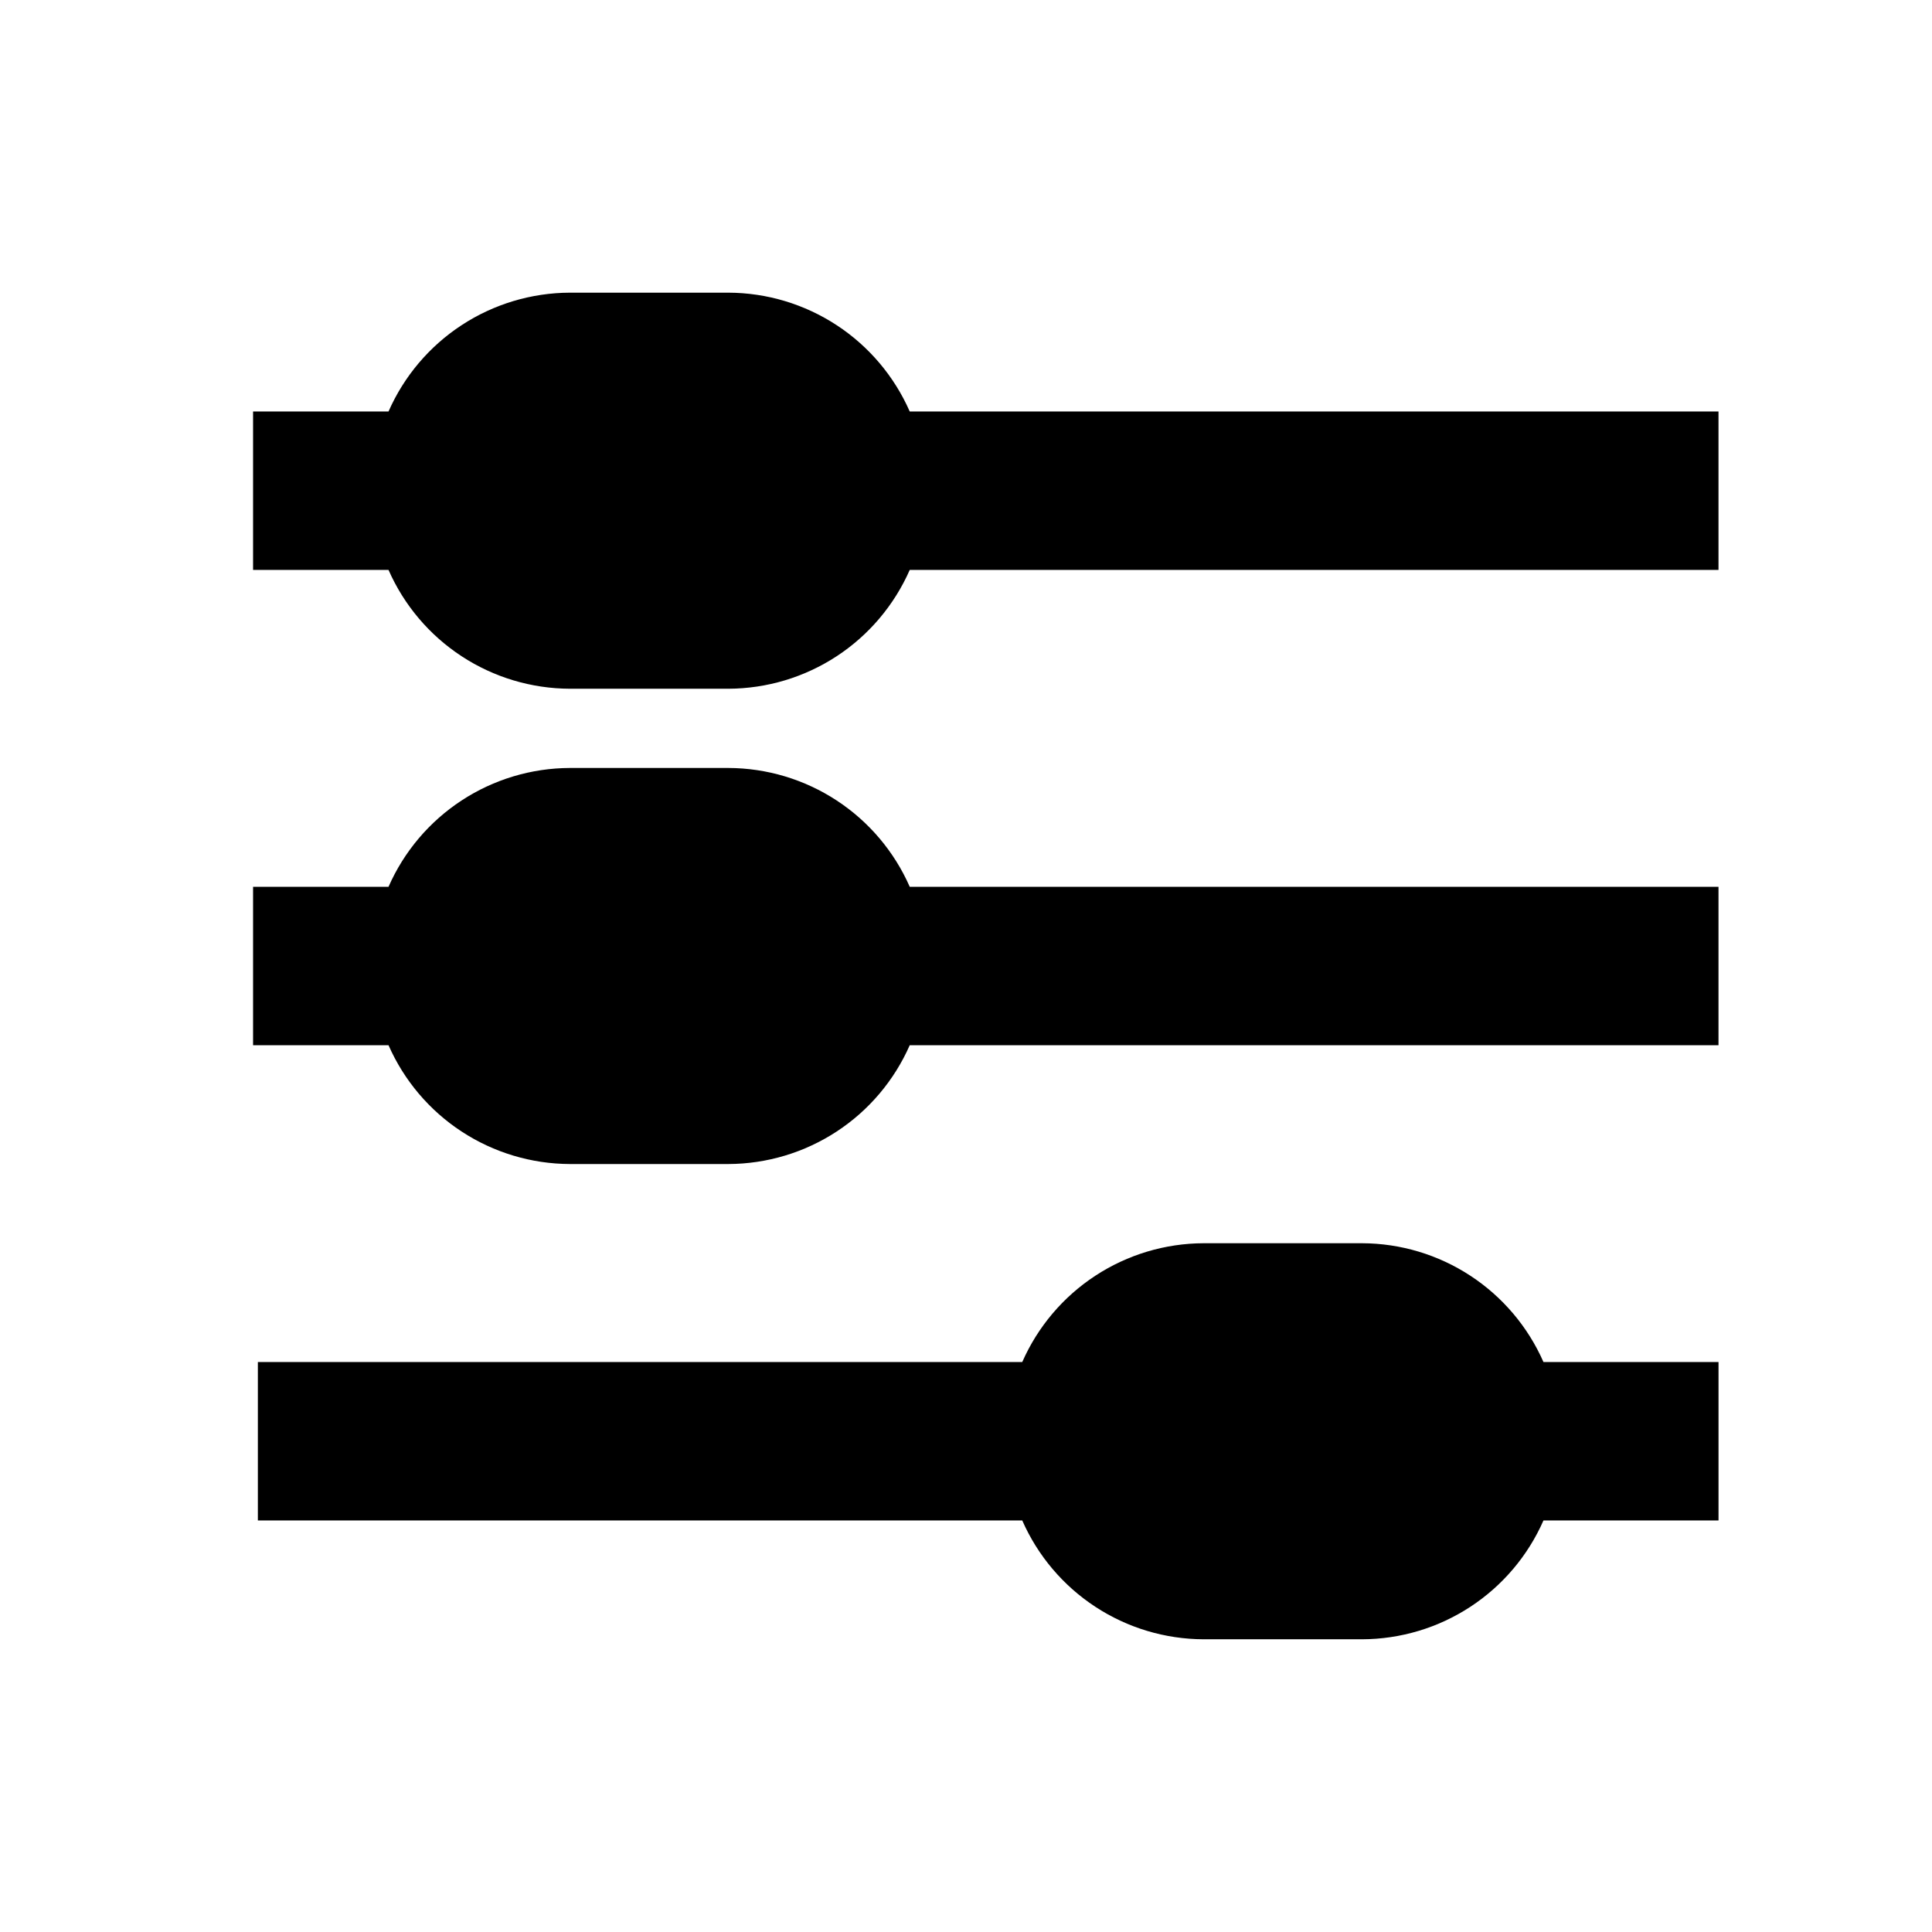 <?xml version="1.0" encoding="UTF-8"?>
<!-- Uploaded to: SVG Repo, www.svgrepo.com, Generator: SVG Repo Mixer Tools -->
<svg fill="#000000" width="800px" height="800px" version="1.1" viewBox="144 144 512 512" xmlns="http://www.w3.org/2000/svg">
 <g>
  <path d="m385.09 253.05c-4.106-9.34-10.832-17.285-19.363-22.875-8.535-5.59-18.508-8.582-28.707-8.613h-41.984c-10.203 0.031-20.176 3.023-28.707 8.613-8.535 5.59-15.262 13.535-19.367 22.875h-35.895v41.984h35.895c4.106 9.336 10.832 17.285 19.367 22.875 8.531 5.59 18.504 8.582 28.707 8.613h41.984c10.199-0.031 20.172-3.023 28.707-8.613 8.531-5.59 15.258-13.539 19.363-22.875h214.33v-41.984z"/>
  <path d="m337.02 347.52h-41.984c-10.203 0.031-20.176 3.023-28.707 8.613-8.535 5.59-15.262 13.535-19.367 22.875h-35.895v41.984h35.895c4.106 9.336 10.832 17.285 19.367 22.871 8.531 5.59 18.504 8.582 28.707 8.617h41.984c10.199-0.035 20.172-3.027 28.707-8.617 8.531-5.586 15.258-13.535 19.363-22.871h214.33v-41.984h-214.33c-4.106-9.34-10.832-17.285-19.363-22.875-8.535-5.59-18.508-8.582-28.707-8.613z"/>
  <path d="m504.96 473.47h-41.98c-10.203 0.031-20.176 3.023-28.707 8.613-8.535 5.586-15.262 13.535-19.367 22.871h-202.57v41.984h202.57c4.106 9.34 10.832 17.285 19.367 22.875 8.531 5.59 18.504 8.582 28.707 8.613h41.984-0.004c10.203-0.031 20.176-3.023 28.707-8.613 8.535-5.59 15.262-13.535 19.367-22.875h46.391v-41.984h-46.391c-4.106-9.336-10.832-17.285-19.367-22.871-8.531-5.59-18.504-8.582-28.707-8.613z"/>
 </g>
</svg>